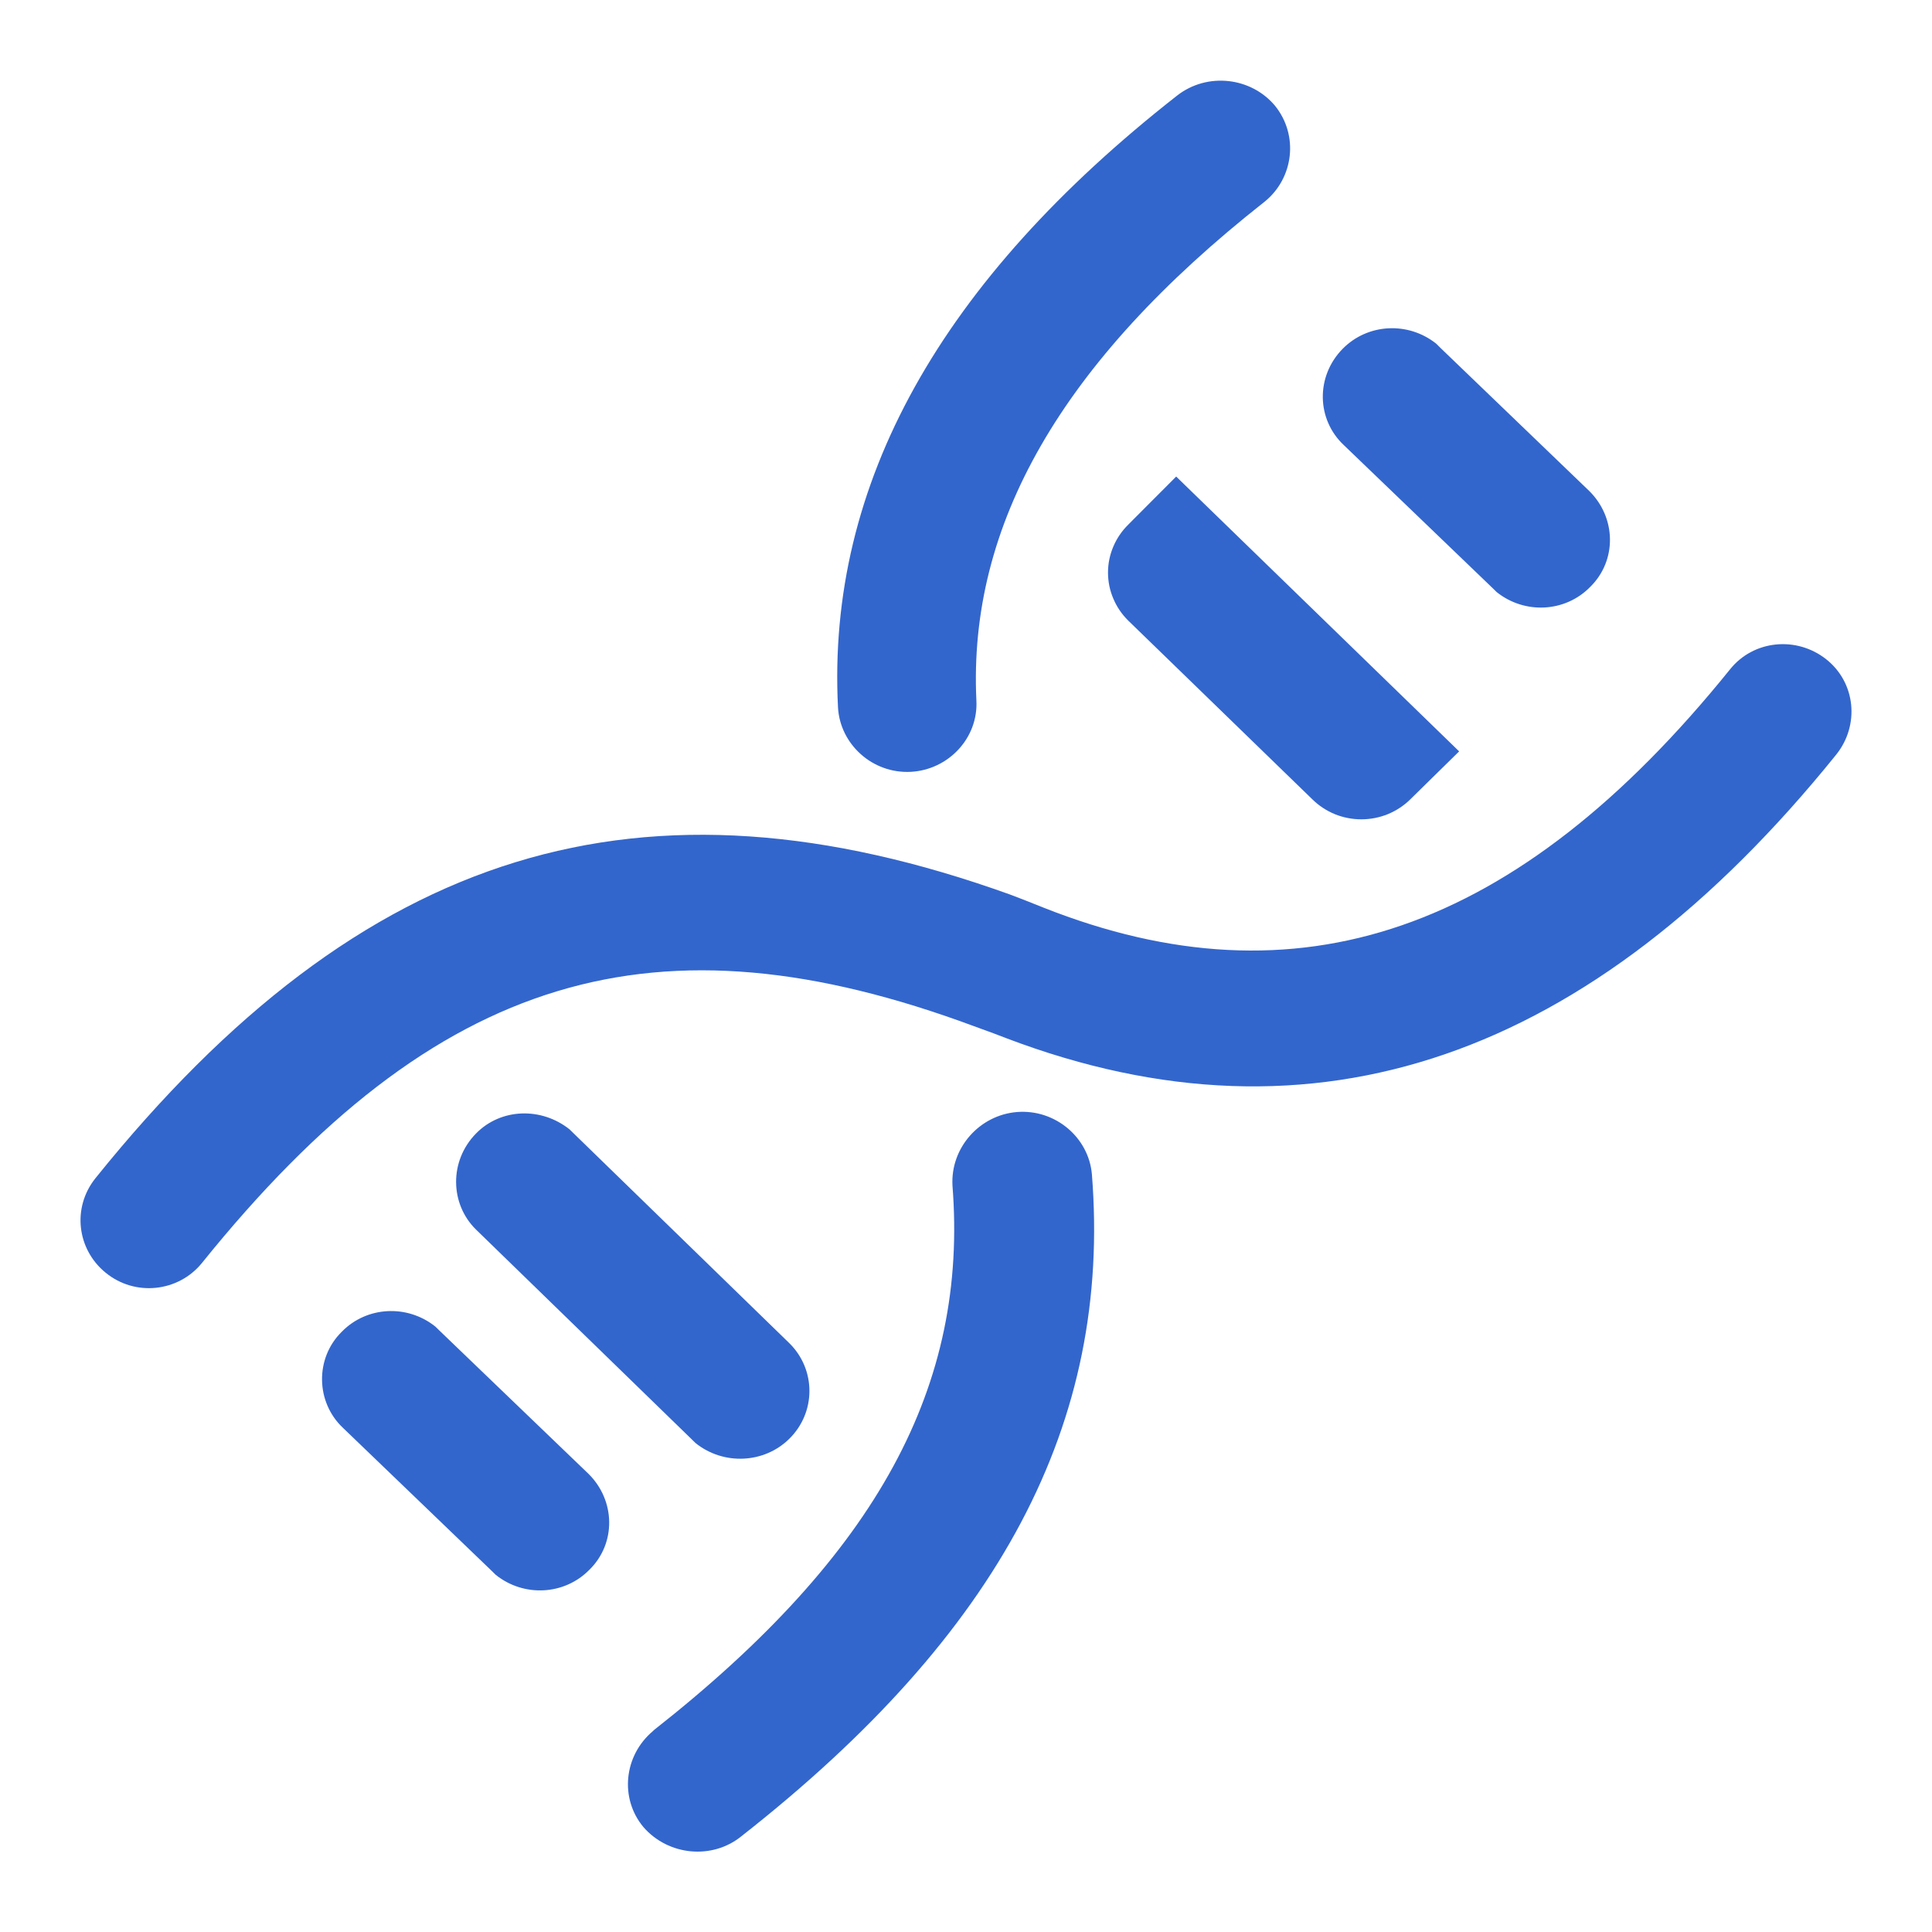 <svg width="24" height="24" viewBox="0 0 24 24" fill="none" xmlns="http://www.w3.org/2000/svg">
<path d="M21.491 8.315C21.783 7.95 22.317 7.899 22.685 8.189C23.053 8.479 23.103 9.008 22.811 9.373C19.765 13.151 16.326 14.348 12.506 12.899L12.341 12.836L12.1 12.748C8.165 11.287 5.424 12.068 2.504 15.695C2.213 16.048 1.679 16.111 1.311 15.809C0.956 15.519 0.893 15.003 1.185 14.637C4.51 10.506 7.987 9.474 12.544 11.111L12.709 11.174L12.963 11.275C16.11 12.521 18.839 11.602 21.491 8.315Z" fill="#3366CC"/>
<path d="M12.633 13.814C13.111 13.776 13.525 14.132 13.564 14.588C13.809 17.672 12.427 20.287 9.208 22.812C8.847 23.104 8.304 23.053 7.994 22.698C7.696 22.343 7.748 21.81 8.11 21.505L8.123 21.492C10.914 19.297 12.026 17.203 11.832 14.728C11.806 14.258 12.168 13.852 12.633 13.814ZM14.624 1.186C14.998 0.895 15.541 0.958 15.838 1.313C16.136 1.681 16.071 2.214 15.709 2.506C13.176 4.499 12.026 6.529 12.129 8.7C12.155 9.169 11.78 9.563 11.315 9.588C10.837 9.613 10.436 9.245 10.41 8.789C10.268 6.009 11.69 3.484 14.624 1.186ZM5.913 14.081C6.223 13.764 6.727 13.751 7.076 14.03L7.128 14.081L9.803 16.683C10.139 17.012 10.139 17.546 9.803 17.875C9.493 18.18 8.989 18.206 8.64 17.926L8.588 17.875L5.913 15.274C5.59 14.957 5.577 14.424 5.913 14.081ZM4.246 16.543C4.556 16.226 5.06 16.2 5.409 16.48L5.46 16.53L7.309 18.307C7.645 18.637 7.658 19.17 7.322 19.5C7.011 19.817 6.507 19.843 6.158 19.563L6.107 19.513L4.259 17.736C3.923 17.419 3.91 16.873 4.246 16.543ZM16.678 4.334C16.989 4.017 17.493 3.991 17.842 4.27L17.893 4.321L19.741 6.098C20.077 6.428 20.09 6.961 19.754 7.291C19.444 7.608 18.94 7.634 18.591 7.354L18.54 7.304L16.691 5.527C16.355 5.21 16.342 4.677 16.678 4.334ZM14.611 5.92L18.126 9.334L17.518 9.931C17.439 10.009 17.344 10.071 17.24 10.114C17.136 10.156 17.024 10.178 16.911 10.178C16.798 10.178 16.686 10.156 16.582 10.114C16.478 10.071 16.383 10.009 16.304 9.931L14.016 7.71C13.936 7.631 13.873 7.539 13.83 7.436C13.786 7.334 13.764 7.224 13.764 7.113C13.764 7.002 13.786 6.893 13.83 6.79C13.873 6.688 13.936 6.595 14.016 6.517C14.003 6.529 14.611 5.92 14.611 5.92Z" fill="#3366CC"/>
</svg>
